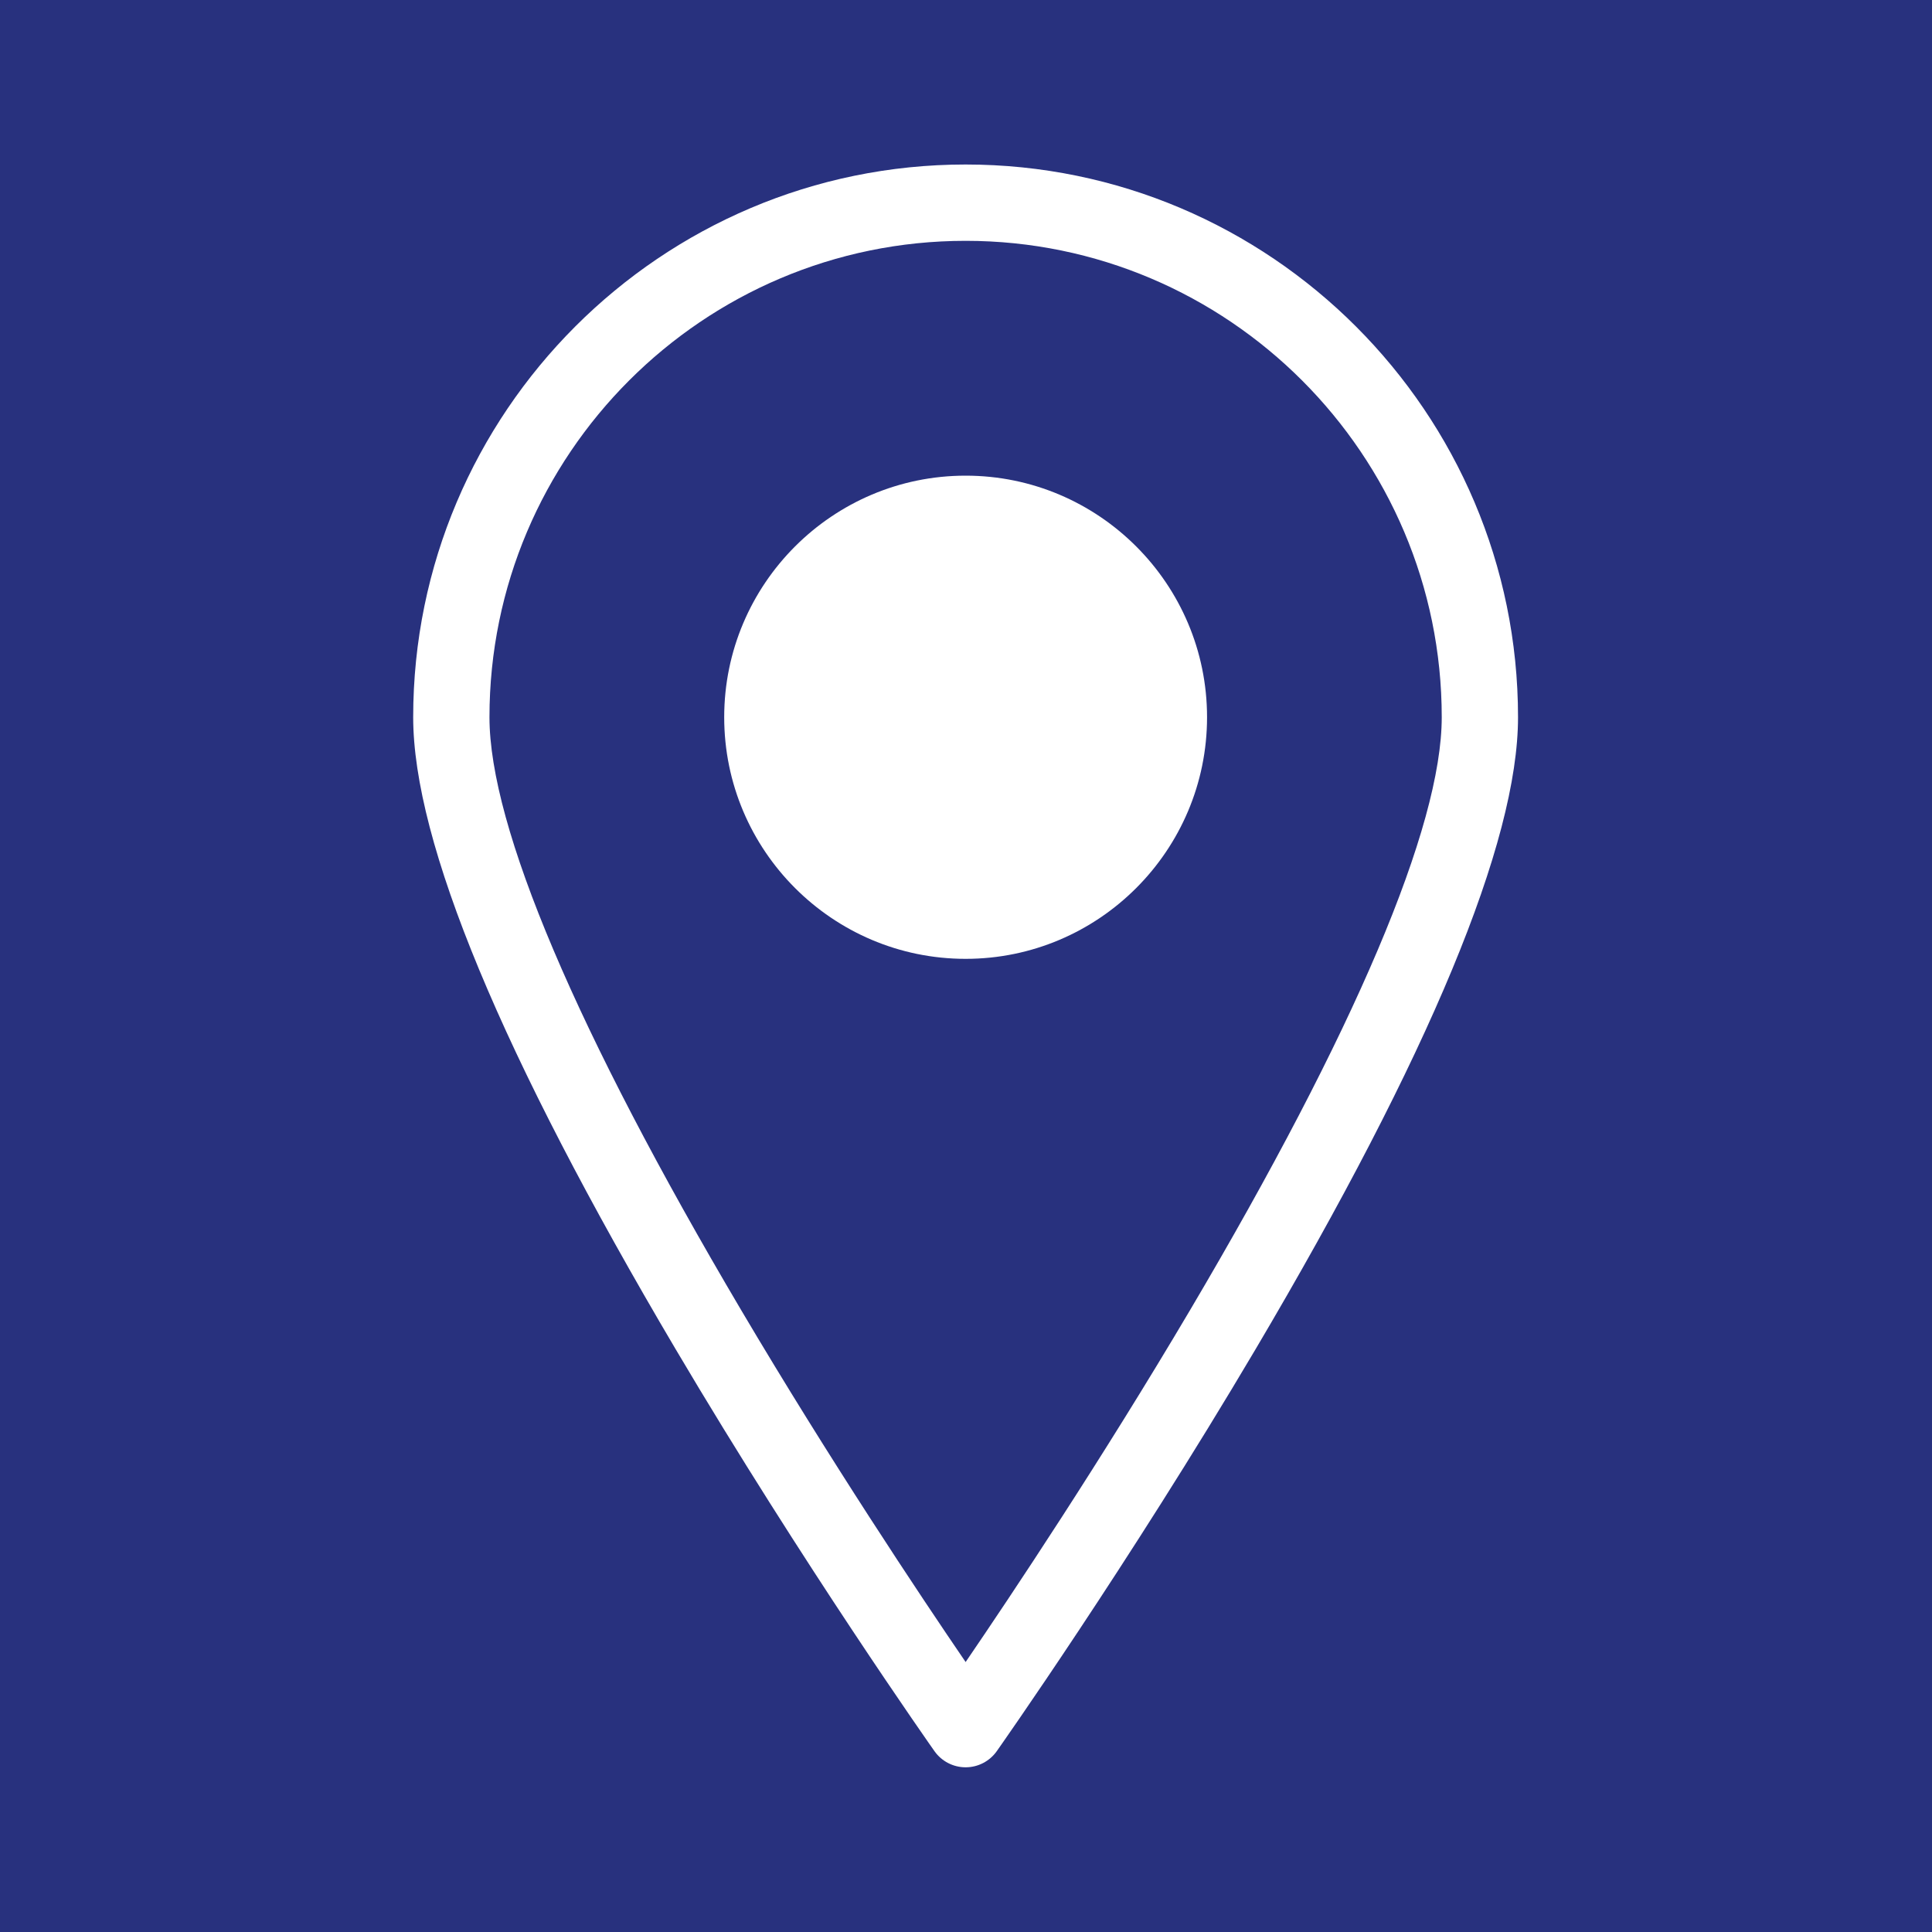 <?xml version="1.0" encoding="UTF-8"?><svg xmlns="http://www.w3.org/2000/svg" xmlns:xlink="http://www.w3.org/1999/xlink" width="810" zoomAndPan="magnify" viewBox="0 0 810 810" height="810" preserveAspectRatio="xMidYMid meet" version="1.0"><defs><clipPath id="clip-0"><path d="M 173 68.957 L 636.961 68.957 L 636.961 740.957 L 173 740.957 Z M 173 68.957 " clip-rule="nonzero"/></clipPath></defs><rect x="-81" width="972" fill="rgb(100%, 100%, 100%)" y="-81" height="972" fill-opacity="1"/><rect x="-81" width="972" fill="rgb(100%, 100%, 100%)" y="-81" height="972" fill-opacity="1"/><rect x="-81" width="972" fill="rgb(15.689%, 19.22%, 49.409%)" y="-81" height="972" fill-opacity="1"/><g clip-path="url(#clip-0)"><path fill="rgb(100%, 100%, 100%)" d="M 498.988 549.184 C 461.703 612.254 424.055 668.676 404.84 696.816 C 385.629 668.676 347.973 612.254 310.688 549.184 C 241.688 432.457 205.211 346.531 205.211 300.699 C 205.211 190.566 294.766 100.969 404.84 100.969 C 514.91 100.969 604.457 190.566 604.457 300.699 C 604.457 346.531 567.984 432.457 498.988 549.184 Z M 404.84 68.969 C 277.129 68.969 173.23 172.922 173.23 300.699 C 173.23 353.02 210.258 442.168 283.27 565.656 C 336.887 656.332 391.238 733.418 391.785 734.188 C 394.777 738.426 399.652 740.949 404.84 740.949 C 410.031 740.949 414.898 738.426 417.895 734.188 C 418.438 733.418 472.797 656.332 526.406 565.656 C 599.418 442.168 636.441 353.02 636.441 300.699 C 636.441 172.922 532.543 68.969 404.84 68.969 " fill-opacity="1" fill-rule="nonzero"/></g><path fill="rgb(100%, 100%, 100%)" d="M 404.84 370 C 366.664 370 335.605 338.91 335.605 300.699 C 335.605 262.5 366.664 231.422 404.84 231.422 C 443.016 231.422 474.082 262.5 474.082 300.699 C 474.082 338.91 443.016 370 404.84 370 Z M 404.84 199.422 C 349.031 199.422 303.625 244.855 303.625 300.699 C 303.625 356.559 349.031 402 404.84 402 C 460.652 402 506.062 356.559 506.062 300.699 C 506.062 244.855 460.652 199.422 404.84 199.422 " fill-opacity="1" fill-rule="nonzero"/><path fill="rgb(100%, 100%, 100%)" d="M 404.891 224.605 C 359.535 224.605 322.766 261.371 322.766 306.73 C 322.766 352.086 359.535 388.855 404.891 388.855 C 450.246 388.855 487.016 352.086 487.016 306.73 C 487.016 261.371 450.246 224.605 404.891 224.605 Z M 404.891 224.605 " fill-opacity="1" fill-rule="nonzero"/></svg>